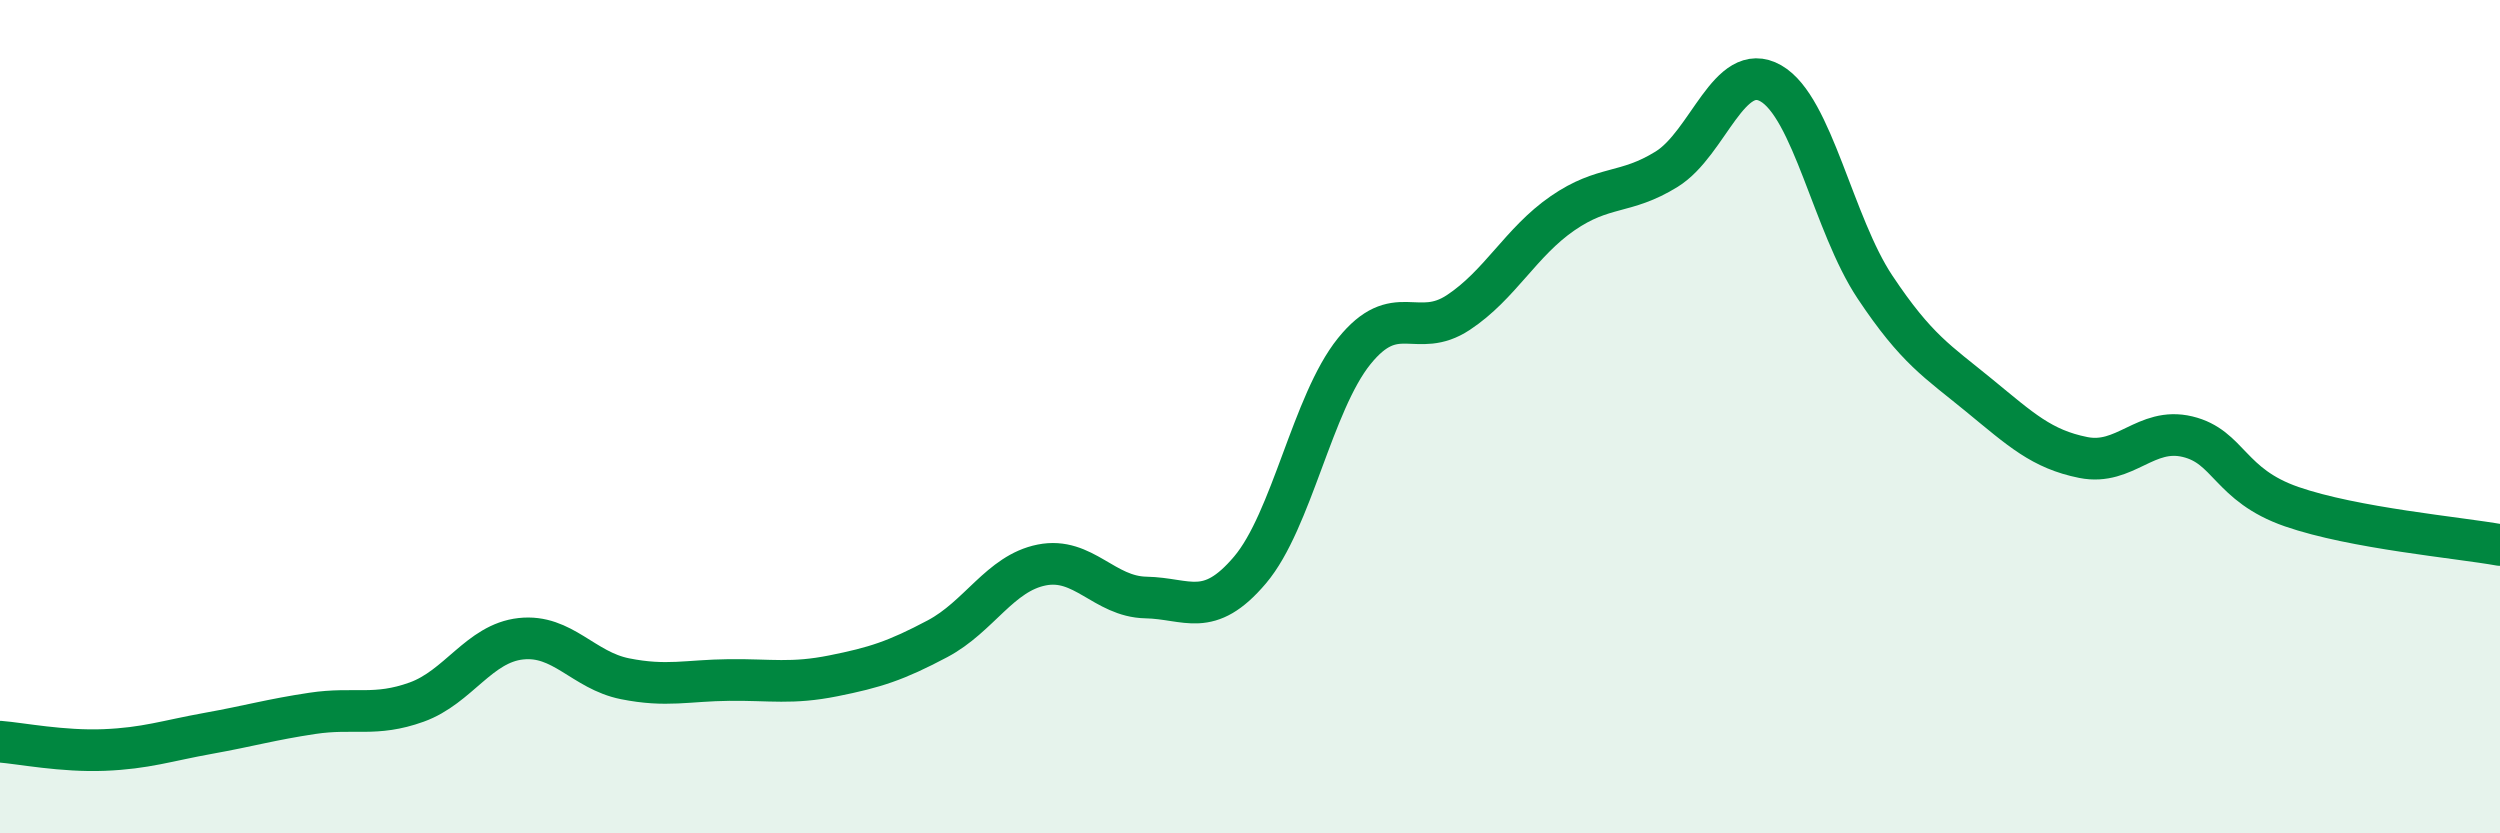 
    <svg width="60" height="20" viewBox="0 0 60 20" xmlns="http://www.w3.org/2000/svg">
      <path
        d="M 0,17.8 C 0.5,17.84 1.5,18.04 2.5,18 C 3.5,17.96 4,17.78 5,17.6 C 6,17.42 6.5,17.27 7.5,17.12 C 8.5,16.97 9,17.21 10,16.85 C 11,16.49 11.5,15.44 12.5,15.33 C 13.5,15.22 14,16.09 15,16.29 C 16,16.49 16.5,16.33 17.5,16.32 C 18.5,16.31 19,16.42 20,16.22 C 21,16.02 21.5,15.86 22.5,15.33 C 23.5,14.8 24,13.76 25,13.56 C 26,13.36 26.5,14.32 27.5,14.34 C 28.5,14.36 29,14.86 30,13.68 C 31,12.5 31.5,9.67 32.5,8.43 C 33.5,7.19 34,8.16 35,7.5 C 36,6.84 36.5,5.81 37.5,5.12 C 38.5,4.43 39,4.68 40,4.06 C 41,3.44 41.5,1.43 42.5,2 C 43.5,2.57 44,5.39 45,6.89 C 46,8.39 46.5,8.67 47.5,9.49 C 48.5,10.31 49,10.78 50,10.98 C 51,11.18 51.5,10.24 52.5,10.48 C 53.5,10.72 53.5,11.64 55,12.16 C 56.5,12.68 59,12.9 60,13.08L60 20L0 20Z"
        fill="#008740"
        opacity="0.1"
        stroke-linecap="round"
        stroke-linejoin="round"
      />
      <path
        d="M 0,17.8 C 0.5,17.84 1.5,18.04 2.5,18 C 3.5,17.96 4,17.78 5,17.6 C 6,17.42 6.5,17.27 7.5,17.12 C 8.5,16.97 9,17.21 10,16.85 C 11,16.49 11.5,15.44 12.5,15.33 C 13.5,15.22 14,16.09 15,16.29 C 16,16.49 16.5,16.33 17.5,16.32 C 18.5,16.31 19,16.42 20,16.22 C 21,16.02 21.5,15.86 22.5,15.33 C 23.5,14.8 24,13.76 25,13.56 C 26,13.36 26.5,14.32 27.5,14.34 C 28.5,14.36 29,14.86 30,13.68 C 31,12.5 31.5,9.67 32.5,8.43 C 33.5,7.19 34,8.16 35,7.5 C 36,6.84 36.5,5.81 37.5,5.12 C 38.5,4.43 39,4.68 40,4.06 C 41,3.44 41.5,1.43 42.5,2 C 43.5,2.57 44,5.39 45,6.89 C 46,8.39 46.5,8.67 47.5,9.49 C 48.5,10.31 49,10.78 50,10.98 C 51,11.18 51.5,10.24 52.5,10.48 C 53.5,10.72 53.5,11.64 55,12.16 C 56.5,12.68 59,12.9 60,13.08"
        stroke="#008740"
        stroke-width="1"
        fill="none"
        stroke-linecap="round"
        stroke-linejoin="round"
      />
    </svg>
  